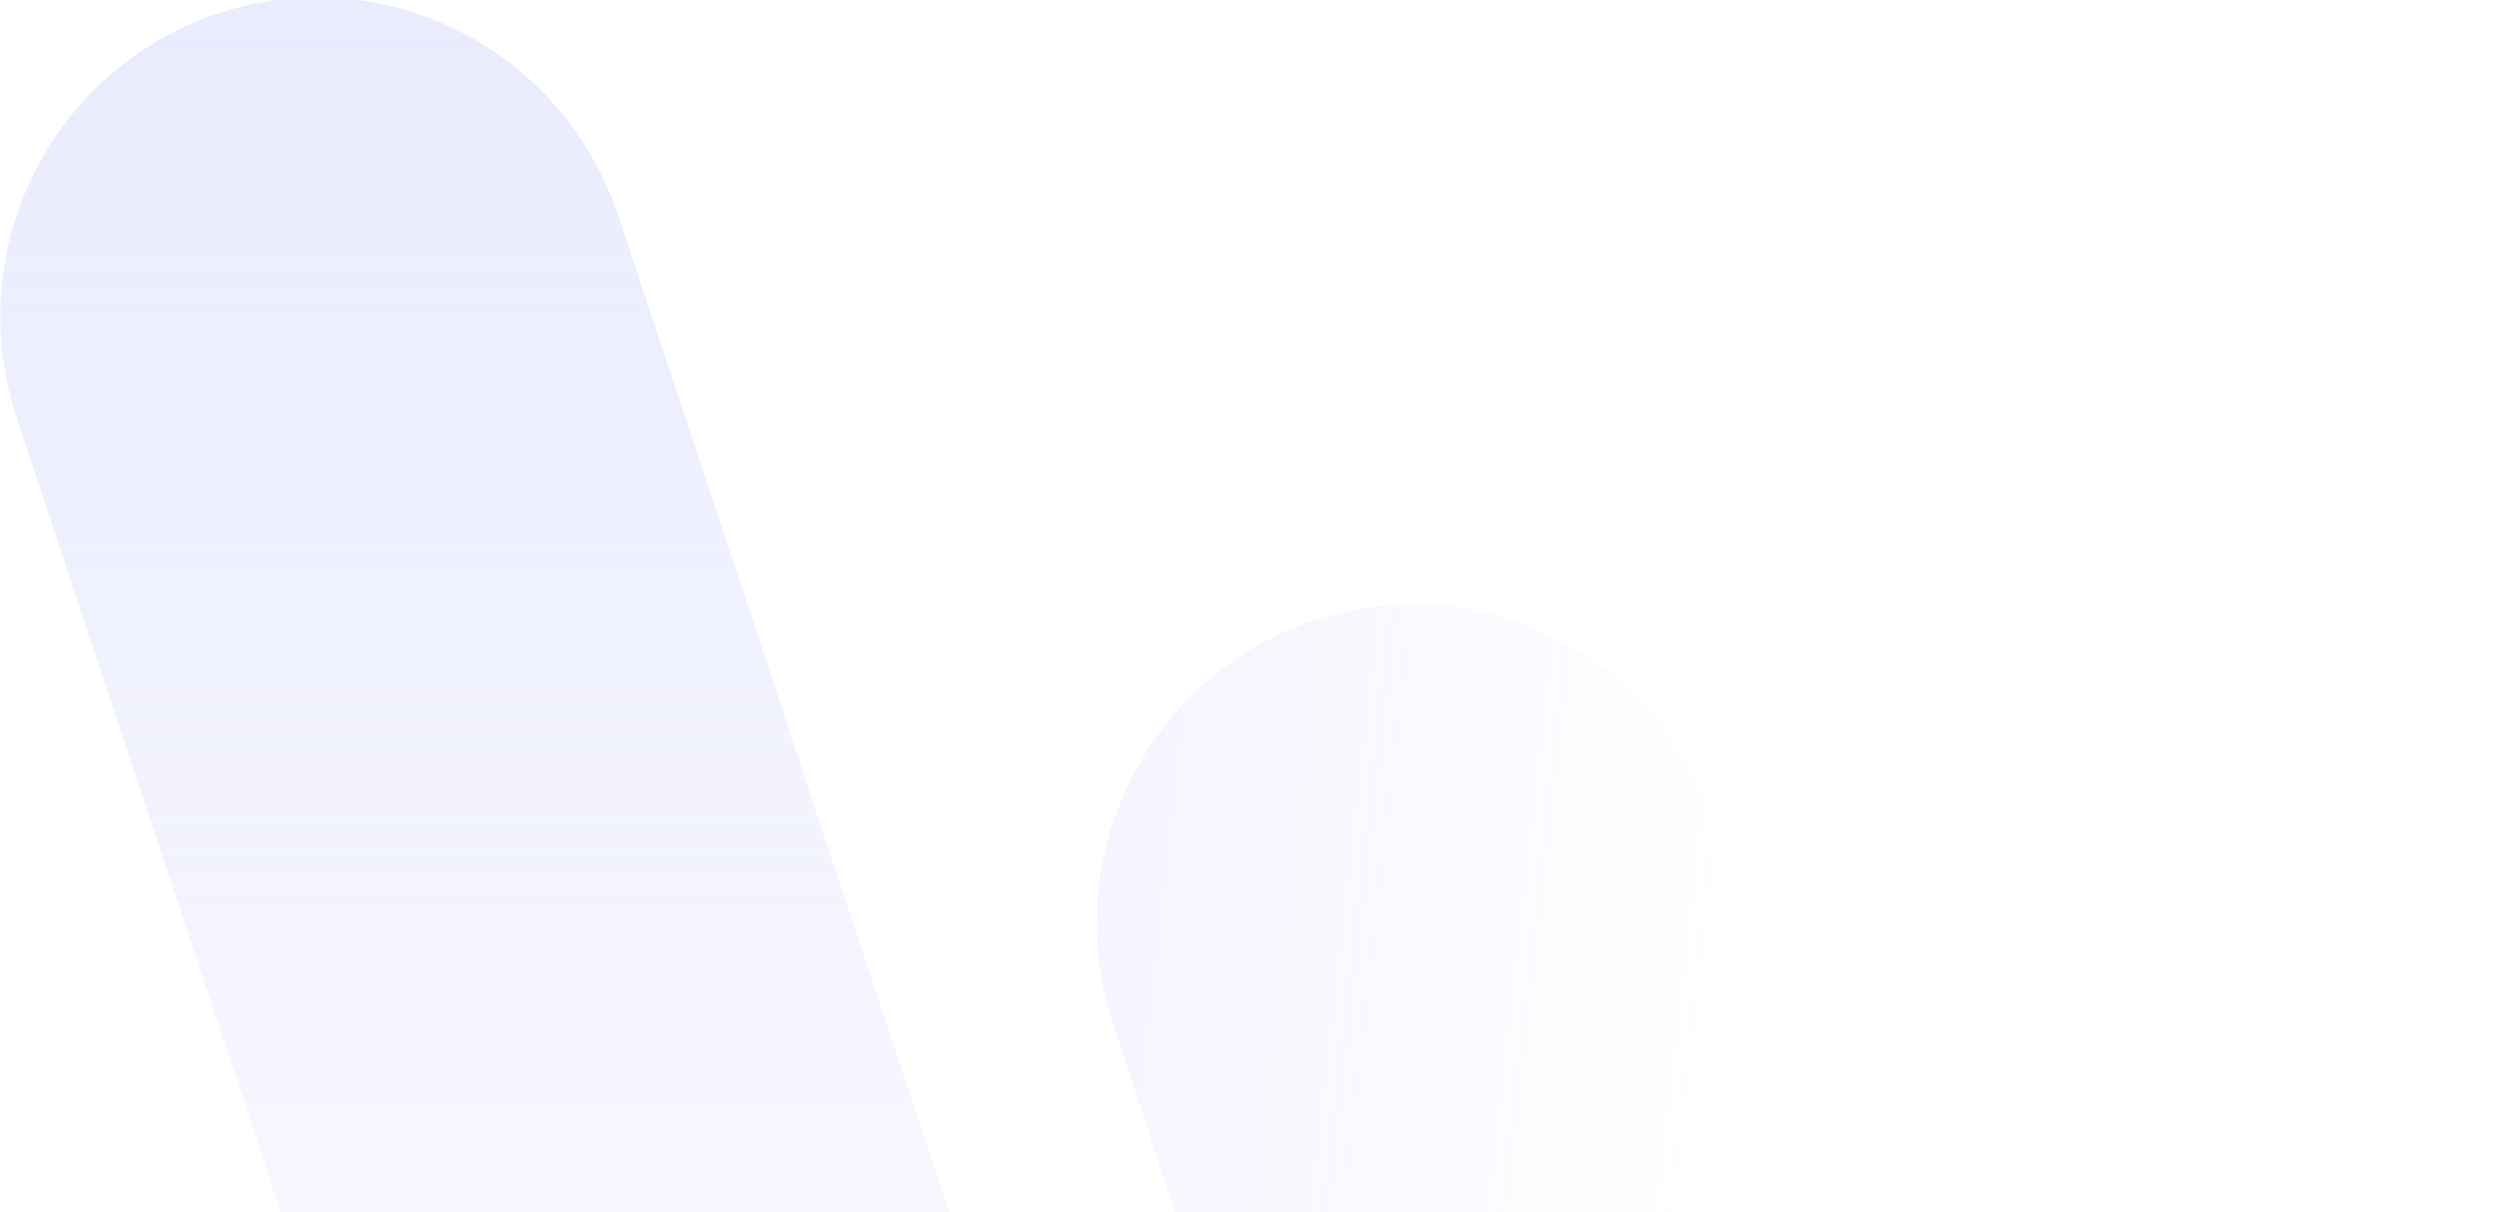 <svg width="992" height="481" viewBox="0 0 992 481" fill="none" xmlns="http://www.w3.org/2000/svg">
<g opacity="0.3" clip-path="url(#clip0_148_7167)">
<path d="M440.902 674.603L244.668 83.571C244.472 82.979 244.239 82.401 243.972 81.838C232.45 50.334 208.962 24.724 178.674 10.644C148.386 -3.437 113.779 -4.834 82.466 6.758C51.154 18.35 25.701 41.982 11.707 72.456C-2.288 102.93 -3.678 137.749 7.844 169.253C7.844 169.666 8.049 170.078 8.172 170.491L200.879 750.22C209.426 779.418 228.145 804.539 253.605 820.978C279.066 837.417 309.562 844.074 339.504 839.729C369.447 835.384 396.829 820.327 416.634 797.319C436.44 774.31 447.34 744.892 447.339 714.454C447.353 701.304 445.319 688.233 441.311 675.717C441.194 675.339 441.058 674.967 440.902 674.603Z" fill="url(#paint0_linear_148_7167)"/>
<path d="M795.81 674.64L679.161 322.587C678.956 322.009 678.751 321.431 678.505 320.895C666.648 289.86 643.132 264.764 613.038 251.027C582.944 237.29 548.687 236.016 517.667 247.48C486.646 258.943 461.353 282.224 447.25 312.294C433.148 342.363 431.368 376.808 442.295 408.187C442.386 408.622 442.509 409.049 442.665 409.465L555.706 750.216C565.515 782.311 587.593 809.171 617.085 824.888C646.577 840.605 681.068 843.89 712.967 834.021C744.867 824.152 771.564 801.938 787.184 772.265C802.805 742.592 806.07 707.891 796.261 675.795C796.14 675.399 795.989 675.013 795.81 674.64Z" fill="url(#paint1_linear_148_7167)"/>
</g>
<defs>
<linearGradient id="paint0_linear_148_7167" x1="223.722" y1="-1.028" x2="223.722" y2="841.026" gradientUnits="userSpaceOnUse">
<stop stop-color="#B7BDFB"/>
<stop offset="1" stop-color="#B7BDFB" stop-opacity="0"/>
</linearGradient>
<linearGradient id="paint1_linear_148_7167" x1="233.852" y1="186.471" x2="701.897" y2="239.717" gradientUnits="userSpaceOnUse">
<stop stop-color="#B7BDFB"/>
<stop offset="1" stop-color="#B7BDFB" stop-opacity="0"/>
</linearGradient>
<clipPath id="clip0_148_7167">
<rect width="992" height="481" fill="white"/>
</clipPath>
</defs>
</svg>
